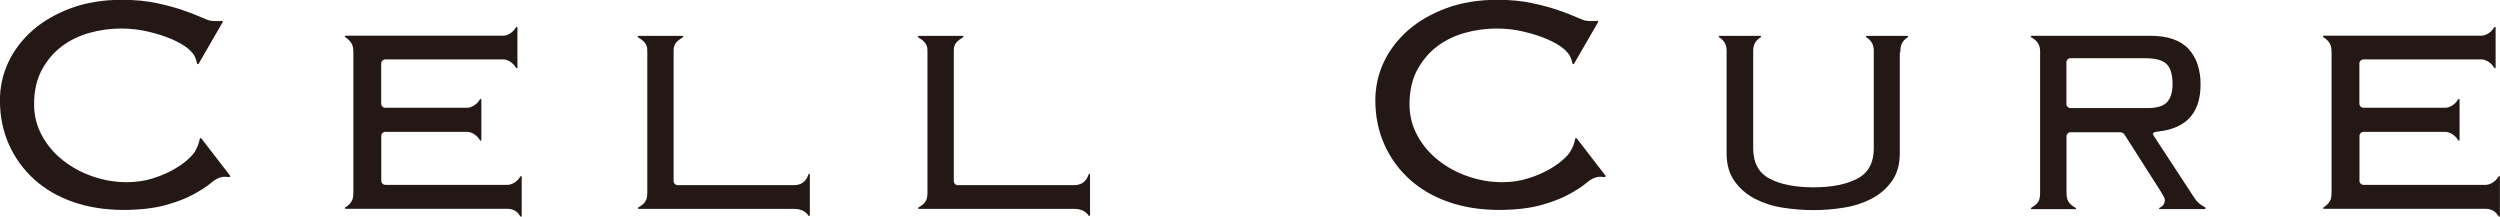 <?xml version="1.0" encoding="UTF-8"?>
<svg id="_レイヤー_2" data-name="レイヤー 2" xmlns="http://www.w3.org/2000/svg" viewBox="0 0 263.32 22.86">
  <defs>
    <style>
      .cls-1 {
        fill: #231815;
      }
    </style>
  </defs>
  <g id="text">
    <g>
      <path class="cls-1" d="M22.63,18.97c.28-.19.59-.32.93-.35.15-.01.3,0,.45.02.07,0,.14.02.2-.02.06-.04.04-.1,0-.15l-2.97-3.85s-.05-.06-.08-.07c-.03-.01-.07,0-.09.03-.02.02-.04.06-.04.09-.08.42-.21.78-.46,1.22-.02.04-.04.08-.07.12,0,.01-.01.02-.03.04-.09.14-.22.29-.38.46-.4.41-.94.83-1.61,1.23-.67.4-1.45.75-2.33,1.03-.87.28-1.8.42-2.77.42-1.23,0-2.45-.2-3.62-.61-1.17-.4-2.22-.97-3.14-1.7-.91-.72-1.65-1.59-2.2-2.6-.55-1-.83-2.11-.83-3.31,0-1.39.27-2.6.81-3.6.54-1,1.24-1.83,2.08-2.47.84-.64,1.82-1.12,2.91-1.43,2.19-.62,4.43-.58,6.3-.12.95.23,1.78.5,2.48.81.7.31,1.26.64,1.65.97.06.05.11.09.16.14.1.09.17.17.23.24.07.08.13.16.19.24.06.1.12.2.16.31.06.14.11.29.15.44.02.05.03.11.04.16,0,.03.02.07.05.09.03.02.08.02.11-.02.02-.02.03-.04.04-.06,0-.01.02-.03.02-.04.01-.02,2.4-4.14,2.41-4.17.02-.04.05-.08.07-.12.01-.03.03-.08,0-.11-.03-.02-.07-.03-.1-.03-.07,0-.14,0-.21.02-.04,0-.07,0-.11,0-.04,0-.07,0-.11,0-.07,0-.13,0-.2,0-.12,0-.23,0-.35-.02-.06,0-.11-.01-.17-.02-.07,0-.17-.03-.32-.08-.06-.02-.11-.04-.16-.06-.13-.05-.27-.11-.46-.19-.52-.24-1.17-.49-1.95-.76-.78-.27-1.72-.53-2.8-.76-1.06-.23-2.3-.35-3.67-.35-1.97,0-3.76.29-5.34.87-1.57.58-2.94,1.36-4.05,2.33-1.11.98-1.98,2.11-2.57,3.37-.59,1.26-.89,2.61-.89,4.02,0,1.68.32,3.24.95,4.65.63,1.41,1.53,2.65,2.67,3.68,1.14,1.03,2.52,1.83,4.11,2.38,1.59.55,3.36.83,5.28.83,1.72,0,3.2-.17,4.41-.5,1.2-.33,2.21-.72,2.99-1.15.78-.43,1.4-.83,1.82-1.19.13-.11.26-.21.4-.31Z"/>
      <path class="cls-1" d="M167.5,18.97c.28-.19.59-.32.93-.35.15-.01.3,0,.45.02.07,0,.14.02.2-.02.06-.04.04-.1,0-.15l-2.97-3.85s-.05-.06-.08-.07c-.03-.01-.07,0-.09.03-.02.02-.04.06-.04.09-.08.42-.21.78-.46,1.22-.02.04-.04.08-.07.12,0,.01-.01.02-.03.04-.09.14-.22.29-.38.46-.4.41-.94.83-1.61,1.23-.67.4-1.45.75-2.33,1.03-.87.28-1.8.42-2.77.42-1.23,0-2.45-.2-3.62-.61-1.17-.4-2.22-.97-3.14-1.7-.91-.72-1.65-1.59-2.2-2.6-.55-1-.83-2.11-.83-3.31,0-1.39.27-2.6.81-3.6.54-1,1.24-1.83,2.08-2.47.84-.64,1.82-1.12,2.91-1.43,2.19-.62,4.43-.58,6.3-.12.95.23,1.78.5,2.48.81.7.31,1.26.64,1.65.97.06.05.11.09.16.14.1.09.17.17.23.24.07.08.13.16.19.24.06.1.12.2.16.31.06.14.11.29.15.44.02.05.03.11.04.16,0,.03.02.07.05.09.03.02.08.02.11-.02.02-.02.03-.04.04-.06,0-.01.02-.03.02-.04.01-.02,2.4-4.14,2.41-4.17.02-.04.05-.08.07-.12.01-.03.03-.08,0-.11-.03-.02-.07-.03-.1-.03-.07,0-.14,0-.21.02-.04,0-.07,0-.11,0-.04,0-.07,0-.11,0-.07,0-.13,0-.2,0-.12,0-.23,0-.35-.02-.06,0-.11-.01-.17-.02-.07,0-.17-.03-.32-.08-.06-.02-.11-.04-.16-.06-.13-.05-.27-.11-.46-.19-.52-.24-1.17-.49-1.95-.76-.78-.27-1.72-.53-2.8-.76-1.06-.23-2.3-.35-3.67-.35-1.97,0-3.76.29-5.34.87-1.57.58-2.94,1.36-4.05,2.33-1.11.98-1.98,2.11-2.57,3.37-.59,1.26-.89,2.61-.89,4.02,0,1.68.32,3.24.95,4.65.63,1.41,1.53,2.65,2.67,3.68,1.14,1.03,2.52,1.83,4.11,2.38,1.59.55,3.36.83,5.28.83,1.72,0,3.2-.17,4.41-.5,1.2-.33,2.21-.72,2.99-1.15.78-.43,1.4-.83,1.82-1.19.13-.11.26-.21.4-.31Z"/>
      <path class="cls-1" d="M54.91,18.54s-.07.02-.09.04c-.05.05-.08.11-.11.16-.06.08-.12.16-.19.23-.27.27-.64.48-1.03.5-.05,0-.1,0-.15,0h-12.76c-.23,0-.42-.19-.42-.42v-4.74c0-.23.19-.42.41-.42h8.51c.05,0,.1,0,.15,0,.39.01.76.23,1.03.5.07.07.14.15.19.23.04.05.07.12.11.16.02.02.06.05.09.04.05-.01.05-.09.05-.13v-4.14s0-.12-.05-.13c-.03,0-.07.02-.09.04-.05.05-.08.11-.11.16-.06.08-.12.16-.19.23-.27.27-.64.48-1.03.5-.05,0-.1,0-.15,0h-8.51,0c-.23,0-.42-.19-.42-.42v-4.25c0-.23.19-.42.42-.42h0s12.31,0,12.31,0c.05,0,.1,0,.15,0,.39.01.76.23,1.03.5.07.07.14.15.19.23.04.05.07.12.11.16.02.02.06.05.09.04.05-.01.05-.09.05-.13V2.96s0-.12-.05-.13c-.03,0-.07.02-.09.04-.05.05-.08.11-.11.16-.06.08-.12.16-.19.23-.27.27-.64.48-1.03.5-.05,0-.1,0-.15,0h-16.45s-.06,0-.08.01c-.02.01-.04.03-.04.06,0,.04.03.08.07.1.27.15.66.52.77.94.04.13.07.33.07.64v14.73c0,.31-.03.51-.06.65-.1.43-.5.79-.77.94-.03.02-.06.05-.07.09,0,.02,0,.04.02.05.02.01.05.02.09.02h16.9c.05,0,.1,0,.15,0,.39.01.76.14,1.03.41.07.07.14.15.19.23.04.05.07.12.11.16.02.02.06.05.09.04.05-.01.05-.09.05-.13v-4.06s0-.12-.05-.13Z"/>
      <path class="cls-1" d="M263.27,18.54s-.07.02-.09.04c-.05.05-.08.11-.11.16-.06.08-.12.16-.19.23-.27.27-.64.48-1.03.5-.05,0-.1,0-.15,0h-12.76c-.23,0-.42-.19-.42-.42v-4.74c0-.23.19-.42.41-.42h8.51c.05,0,.1,0,.15,0,.39.01.76.23,1.03.5.07.07.14.15.19.23.04.05.07.12.11.16.02.02.06.05.09.04.05-.01.05-.09.05-.13v-4.14s0-.12-.05-.13c-.03,0-.07.02-.09.04-.05.05-.08.11-.11.16-.06.08-.12.16-.19.23-.27.27-.64.48-1.03.5-.05,0-.1,0-.15,0h-8.51,0c-.23,0-.42-.19-.42-.42v-4.25c0-.23.19-.42.42-.42h0s12.31,0,12.31,0c.05,0,.1,0,.15,0,.39.01.76.23,1.03.5.07.07.14.15.19.23.04.05.07.12.11.16.02.02.06.05.09.04.05-.01.05-.09.05-.13V2.96s0-.12-.05-.13c-.03,0-.07.02-.09.04-.05.05-.08.11-.11.16-.06.08-.12.16-.19.23-.27.27-.64.48-1.03.5-.05,0-.1,0-.15,0h-16.45s-.06,0-.08.01c-.02.01-.04.03-.04.06,0,.04.03.08.07.1.27.15.66.52.77.94.04.13.07.33.07.64v14.73c0,.31-.03.51-.06.65-.1.43-.5.79-.77.94-.03.02-.06.05-.07.09,0,.02,0,.04.02.05.02.01.05.02.09.02h16.9c.05,0,.1,0,.15,0,.39.01.76.14,1.03.41.07.07.14.15.19.23.04.05.07.12.11.16.02.02.06.05.09.04.05-.01.05-.09.05-.13v-4.06s0-.12-.05-.13Z"/>
      <path class="cls-1" d="M85.28,18.3s-.03-.01-.04,0c-.02,0-.04.01-.06.03-.02.02-.02.04-.03.06-.04.09-.07.17-.11.26-.16.33-.41.6-.76.74-.19.07-.4.11-.6.11h-12.31,0c-.23,0-.41-.18-.42-.41V5.52c0-.12,0-.25.01-.37.02-.42.29-.78.63-1,.11-.08.24-.14.34-.23.02-.02.05-.06.04-.09-.01-.05-.09-.05-.13-.05h-4.55s-.12,0-.13.05c0,.03.02.07.04.09.1.1.23.16.34.23.34.23.61.59.63,1,0,.12.01.25.01.37v14.73c0,.38-.04.6-.09.72,0,0,0,.02-.01.03-.05.14-.13.26-.22.37-.09.11-.2.2-.31.28-.07.05-.15.11-.23.15-.02.01-.05.03-.08.04-.04.03-.08.11-.02.14.02.01.05.02.07.02h16.38c.2,0,.4.02.6.08.35.1.67.29.87.62.02.04.1.07.13.03.02-.03.03-.07.03-.1v-4.25s-.01-.06-.03-.08Z"/>
      <path class="cls-1" d="M114.79,18.3s-.03-.01-.04,0c-.02,0-.04.01-.06.03-.02.02-.02.04-.03.06-.04.09-.07.17-.11.26-.16.33-.41.6-.76.74-.19.07-.4.11-.6.11h-12.31,0c-.23,0-.41-.18-.42-.41V5.52c0-.12,0-.25.01-.37.02-.42.29-.78.63-1,.11-.08.24-.14.34-.23.02-.02.05-.06.04-.09-.01-.05-.09-.05-.13-.05h-4.55s-.12,0-.13.05c0,.03.02.07.04.09.1.1.23.16.34.23.34.23.61.59.63,1,0,.12.01.25.01.37v14.73c0,.38-.04.6-.09.72,0,0,0,.02-.01.03-.05.14-.13.26-.22.37-.09.11-.2.2-.31.28-.07.05-.15.11-.23.15-.02.01-.05.03-.08.04-.04.03-.08.11-.02.14.02.01.05.02.07.02h16.38c.2,0,.4.02.6.08.35.1.67.29.87.62.02.04.1.07.13.03.02-.03.03-.07.03-.1v-4.25s-.01-.06-.03-.08Z"/>
      <path class="cls-1" d="M200.16,5.52c0-.08,0-.16,0-.24,0-.09.01-.19.03-.28.02-.1.04-.2.08-.3.03-.08.07-.16.12-.24.04-.07.09-.13.14-.19.05-.05.1-.1.15-.15.05-.04.09-.08.14-.11.02-.02.04-.03.06-.04.02-.01.03-.02.05-.03.04-.03.09-.1.03-.14-.01,0-.02-.01-.04-.02-.02,0-.05,0-.07,0h-4.18s-.05,0-.07,0c-.01,0-.03,0-.04.02-.06.04-.01.11.03.14.02.01.03.02.05.03.02.01.04.03.06.04.05.04.1.07.14.11.05.05.1.1.15.15.05.06.1.12.14.19.05.07.08.15.12.24.04.1.06.19.08.3.02.09.02.19.03.28,0,.08,0,.16,0,.24v10.11c0,1.5-.57,2.57-1.7,3.17-1.15.62-2.71.93-4.65.93s-3.5-.31-4.65-.93c-1.13-.6-1.7-1.67-1.7-3.17V5.52c0-.08,0-.16,0-.24,0-.09.01-.19.03-.28.02-.1.04-.2.08-.3.03-.08.07-.16.12-.24.04-.07.09-.13.14-.19.05-.05.1-.1.15-.15.05-.04.09-.08.14-.11.02-.02.04-.03.06-.04.02-.01.03-.02.05-.03.04-.03.09-.1.03-.14-.01,0-.02-.01-.04-.02-.02,0-.05,0-.07,0h-4.18s-.05,0-.07,0c-.01,0-.03,0-.04.02-.06.04-.01.11.03.14.02.01.03.02.05.03.02.01.04.03.06.04.05.04.1.07.14.11.05.05.1.1.15.15.05.06.1.12.14.19.05.07.08.15.12.24.04.1.06.19.08.3.02.09.02.19.03.28,0,.08,0,.16,0,.24v10.64c0,1.17.28,2.15.84,2.93.55.78,1.28,1.4,2.17,1.86.88.45,1.87.77,2.94.93,1.06.16,2.13.25,3.17.25s2.11-.08,3.17-.25c1.07-.16,2.06-.48,2.94-.93.88-.45,1.61-1.08,2.17-1.86.56-.78.84-1.77.84-2.93V5.52Z"/>
      <path class="cls-1" d="M232.26,21.99s.03-.01.04-.02c.03-.03.01-.07,0-.1-.01-.02-.03-.03-.05-.04-.26-.15-.52-.3-.73-.51-.22-.21-.39-.46-.55-.72l-4.11-6.28c-.24-.37.03-.41.46-.47,1.31-.14,2.37-.55,3.13-1.26.88-.82,1.33-2.06,1.33-3.67s-.42-2.84-1.26-3.76c-.84-.92-2.19-1.39-4.02-1.39h-12.48s-.06,0-.08.02c-.08.03-.04.12.02.15,0,0,.11.06.12.07.05.03.1.06.15.1.12.08.22.18.32.29.22.26.31.57.33.91,0,.08,0,.16,0,.24v14.73c0,.38-.04.59-.09.72,0,0,0,.01,0,.02,0,0,0,.01,0,.02-.16.44-.64.73-.83.83-.04.02-.07.09-.04.13.02.02.07.03.1.03h4.53s.06,0,.09-.02c.04-.02.04-.08,0-.11,0,0-.01,0-.02-.01-.2-.1-.68-.38-.86-.87-.01-.04-.03-.08-.04-.12-.03-.13-.06-.33-.06-.62v-5.93c0-.23.19-.42.42-.42h5.1c.26,0,.43-.01.65.34l3.76,5.9c.14.25.25.44.33.58.06.1.1.21.1.33,0,.14-.03.28-.1.4-.04.07-.09.13-.14.19-.05.06-.12.1-.18.14-.04.02-.08.04-.11.06-.02.01-.05.03-.07.05-.01.02-.03.05,0,.07,0,0,.02.02.03.02.03,0,.05.01.08.01h4.67s.06,0,.08-.01ZM218.07,11.38c-.23,0-.42-.19-.42-.42v-4.41c0-.23.19-.42.42-.42h7.77c1.19,0,1.99.21,2.39.64.4.42.6,1.12.6,2.07,0,.87-.2,1.51-.58,1.92-.38.41-1.06.62-2,.62h-8.18Z"/>
    </g>
  </g>
</svg>